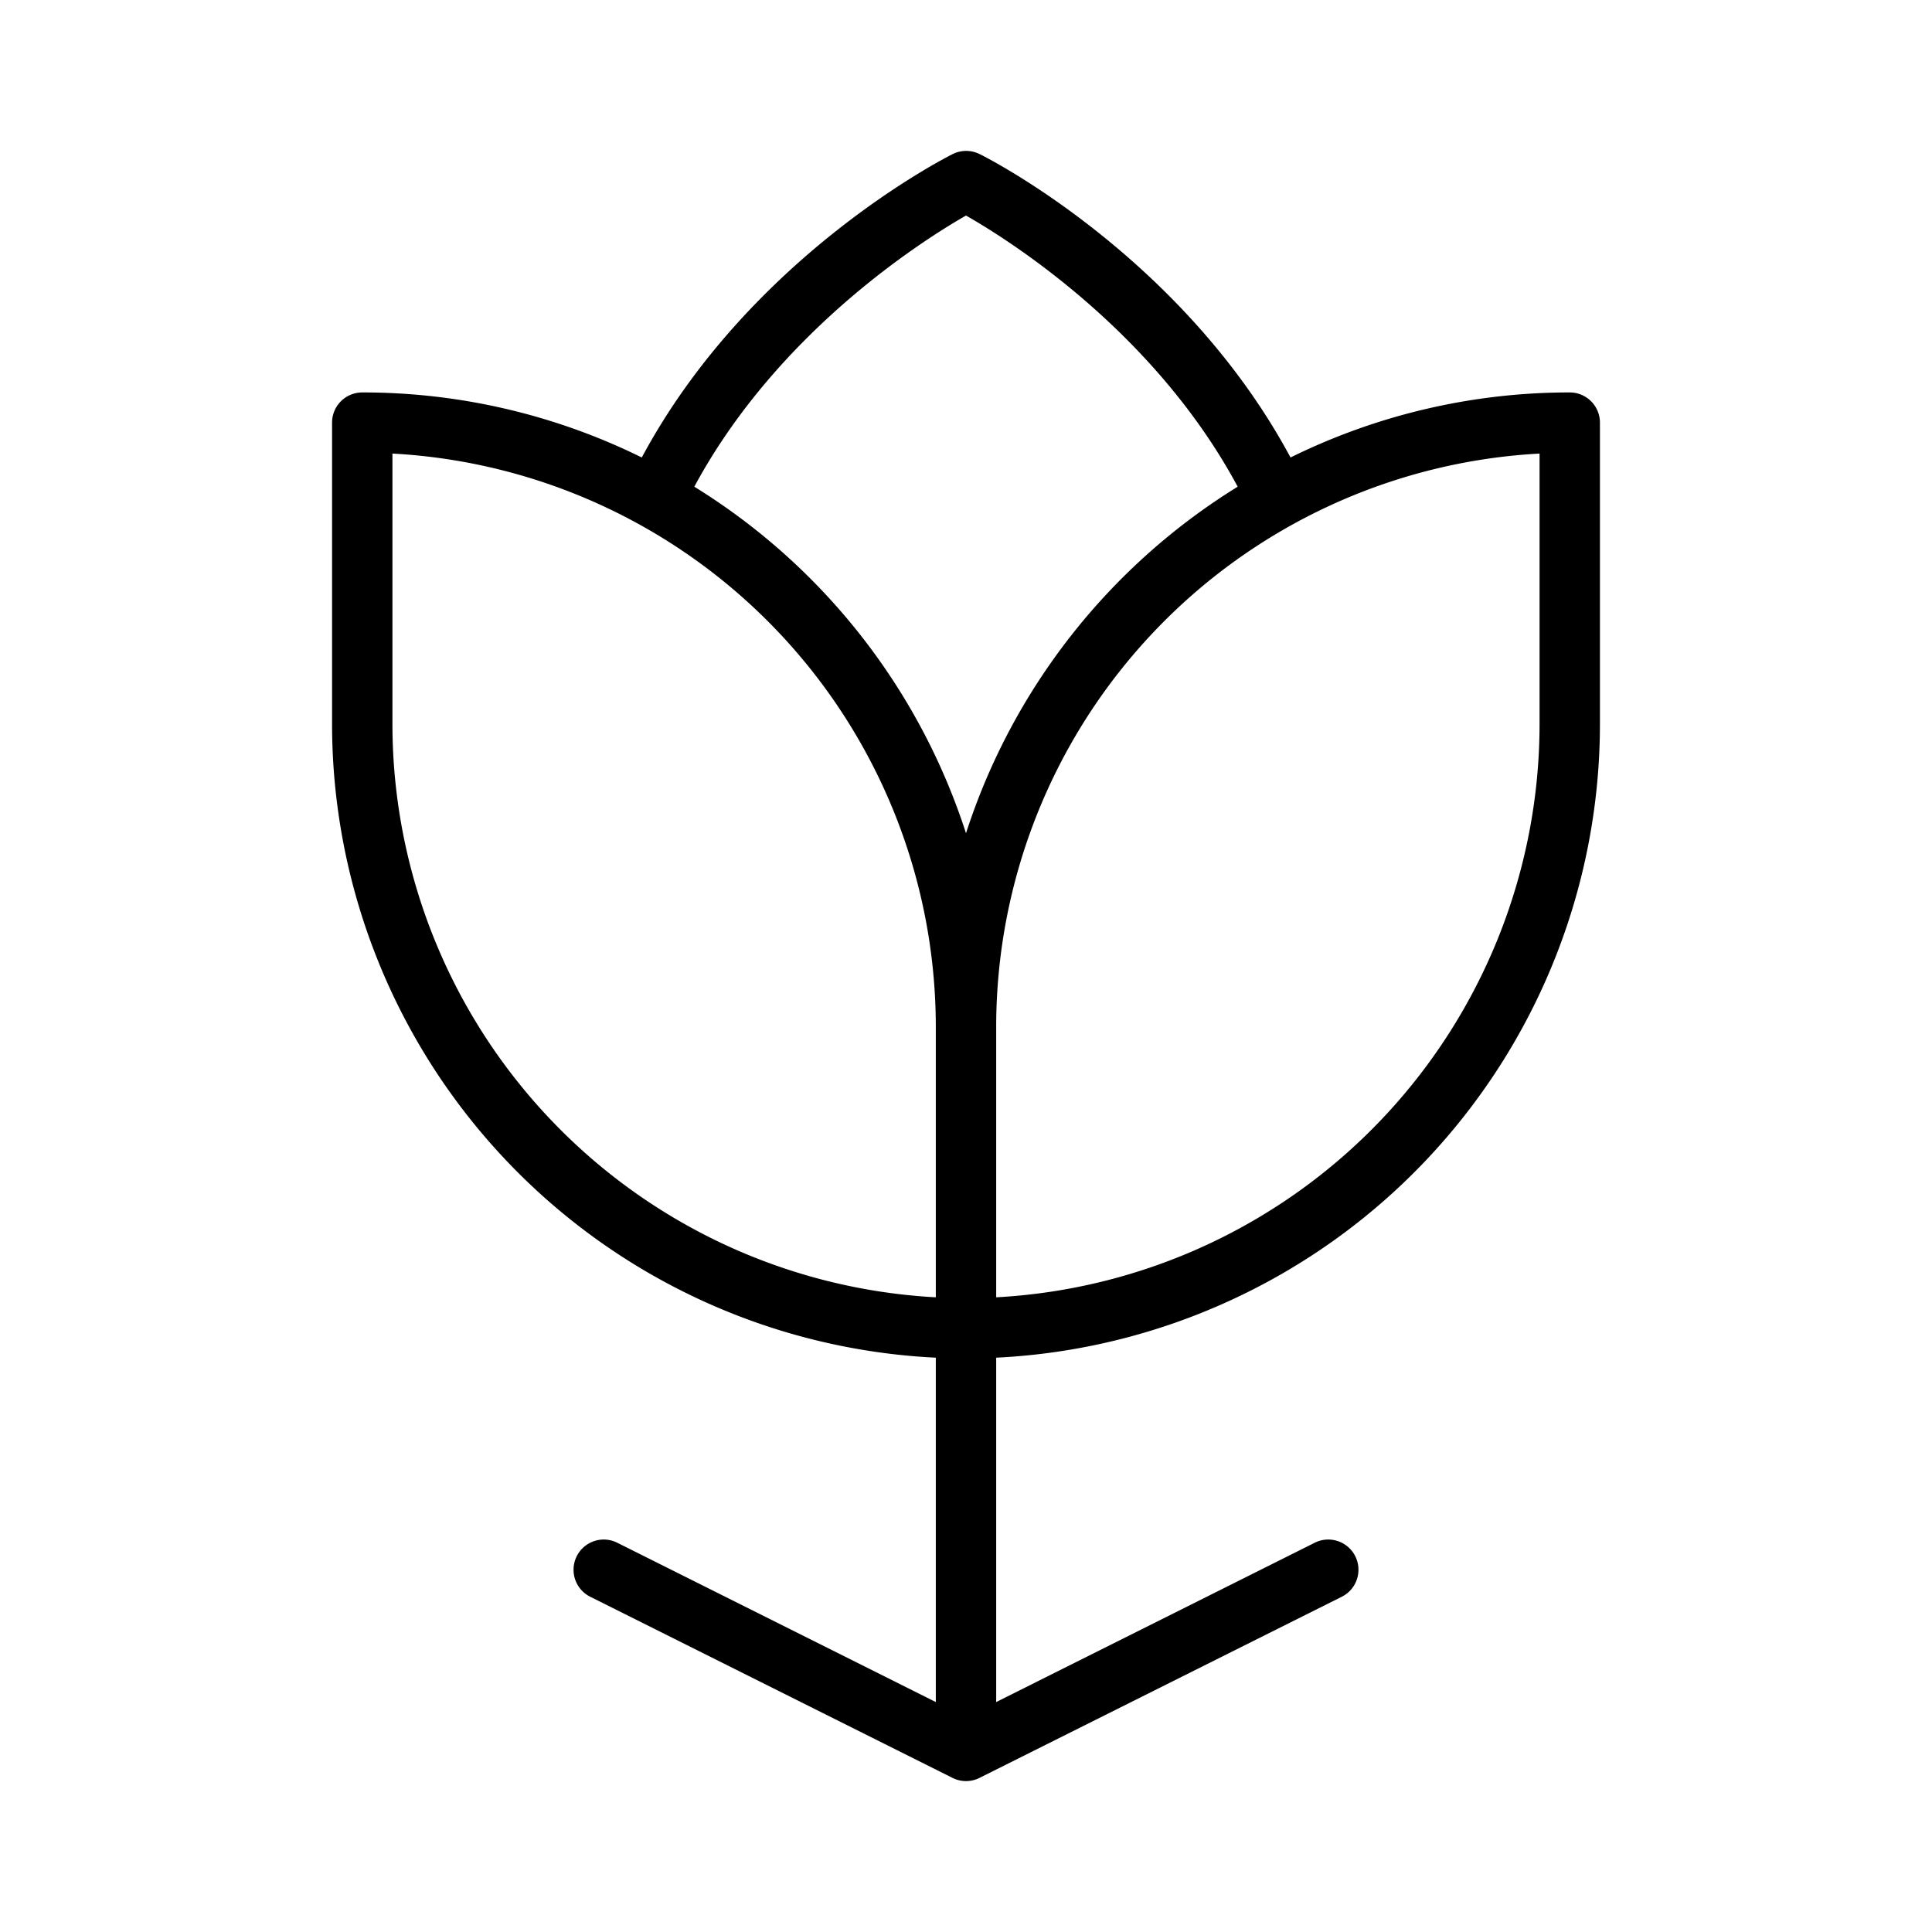 <svg xmlns="http://www.w3.org/2000/svg" width="76" height="76" fill="#000000" viewBox="0 0 256 256"><path d="M208,52a83.5,83.5,0,0,0-37,8.62c-14.2-26.46-40-39.63-41.19-40.2a4,4,0,0,0-3.58,0c-1.14.57-27,13.74-41.19,40.2A83.5,83.5,0,0,0,48,52a4,4,0,0,0-4,4V96a84.1,84.1,0,0,0,80,83.9v45.63L81.79,204.42a4,4,0,1,0-3.58,7.16l48,24a4,4,0,0,0,3.58,0l48-24a4,4,0,0,0-3.58-7.16L132,225.53V179.9A84.1,84.1,0,0,0,212,96V56A4,4,0,0,0,208,52ZM128,28.56c5.91,3.37,25,15.45,36,35.93a84.46,84.46,0,0,0-36,45.92A84.46,84.46,0,0,0,92,64.49C103,44.07,122.1,31.94,128,28.56ZM52,96V60.1A76.11,76.11,0,0,1,124,136v35.9A76.11,76.11,0,0,1,52,96Zm152,0a76.11,76.11,0,0,1-72,75.9V136a76.11,76.11,0,0,1,72-75.9Z"></path></svg>